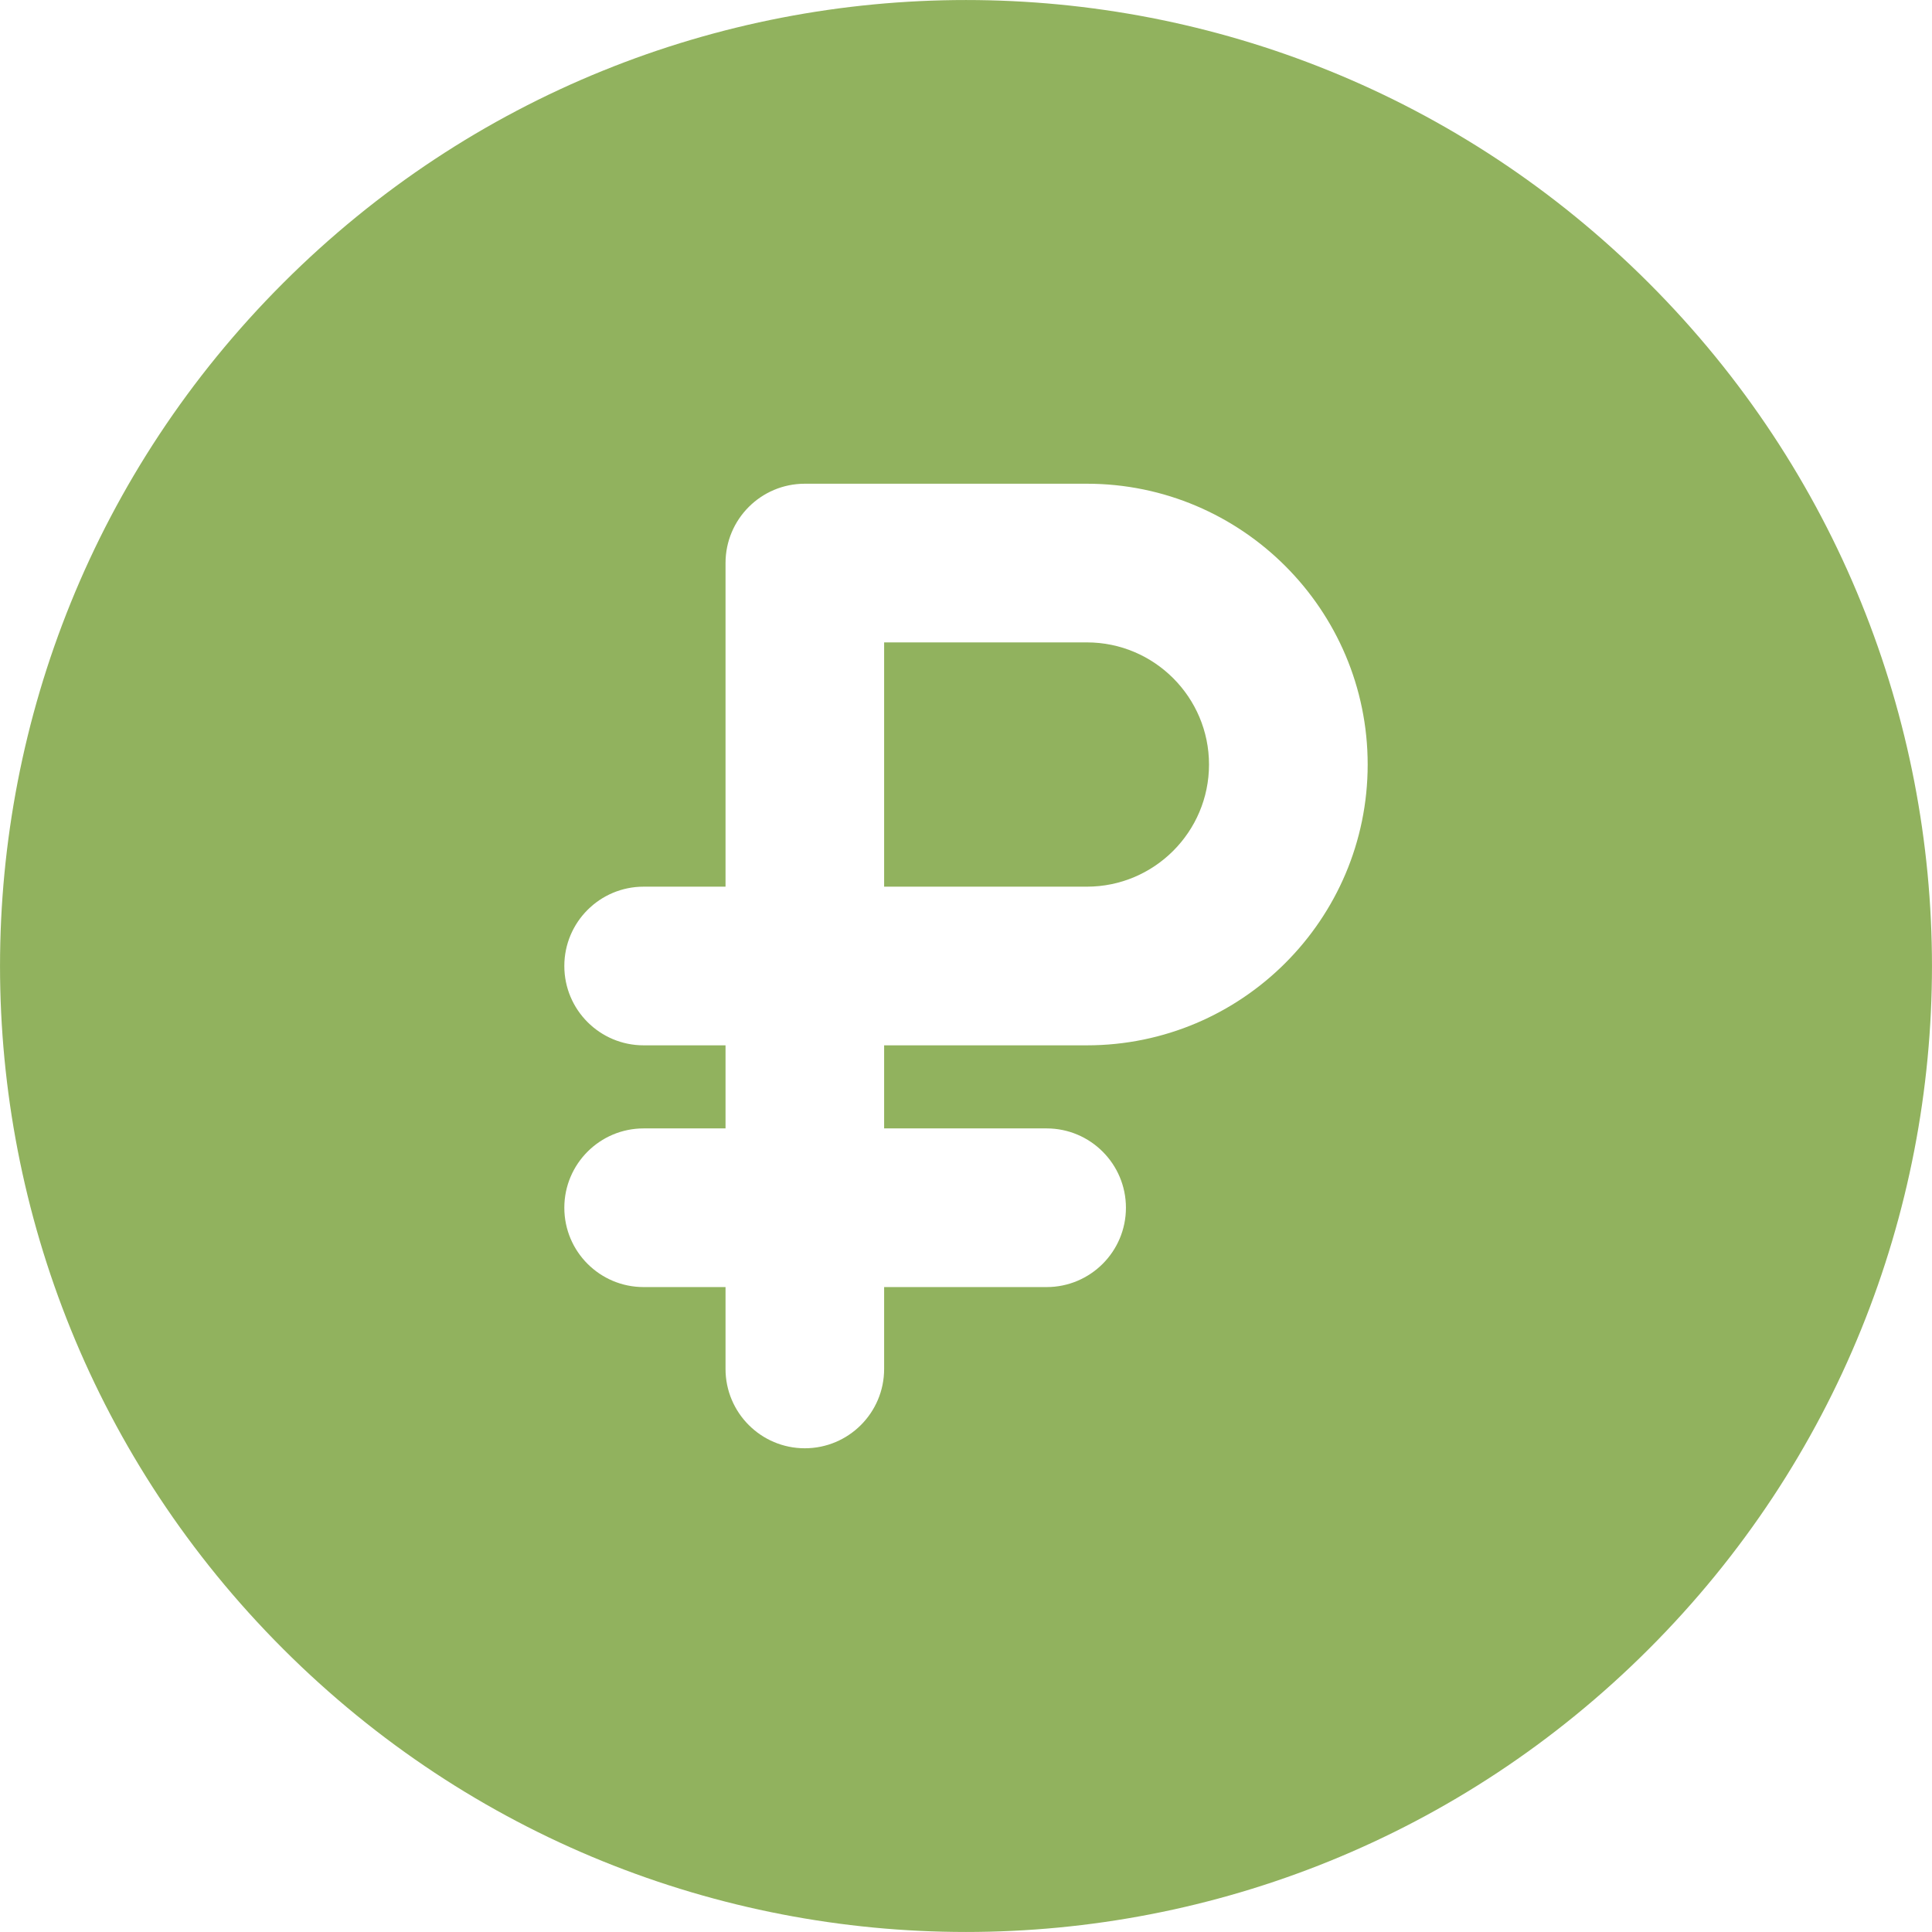 <?xml version="1.0" encoding="UTF-8"?> <svg xmlns="http://www.w3.org/2000/svg" width="32" height="32" viewBox="0 0 32 32" fill="none"><g clip-path="url(#clip0_1794_224)"><path d="M18.002 10.64H14.644V14.686H18.002C19.117 14.686 20.025 13.779 20.025 12.663C20.025 11.548 19.118 10.64 18.002 10.64Z" fill="#91B25E"></path><path d="M27.311 4.689C21.06 -1.562 10.941 -1.563 4.689 4.689C-1.562 10.94 -1.563 21.059 4.689 27.311C10.94 33.562 21.059 33.563 27.311 27.311C33.562 21.06 33.563 10.941 27.311 4.689ZM18.002 17.314H14.644V18.69H17.335C18.06 18.69 18.649 19.279 18.649 20.004C18.649 20.73 18.06 21.318 17.335 21.318H14.644V22.674C14.644 23.399 14.056 23.988 13.33 23.988C12.605 23.988 12.017 23.399 12.017 22.674V21.318H10.661C9.935 21.318 9.347 20.73 9.347 20.004C9.347 19.279 9.935 18.69 10.661 18.69H12.017V17.314H10.661C9.935 17.314 9.347 16.726 9.347 16C9.347 15.274 9.935 14.686 10.661 14.686H12.017V9.326C12.017 8.6 12.605 8.012 13.33 8.012H18.002C20.567 8.012 22.653 10.099 22.653 12.663C22.653 15.228 20.567 17.314 18.002 17.314Z" fill="#91B25E"></path></g><defs><clipPath id="clip0_1794_224"><rect width="32" height="32" fill="white"></rect></clipPath></defs></svg> 